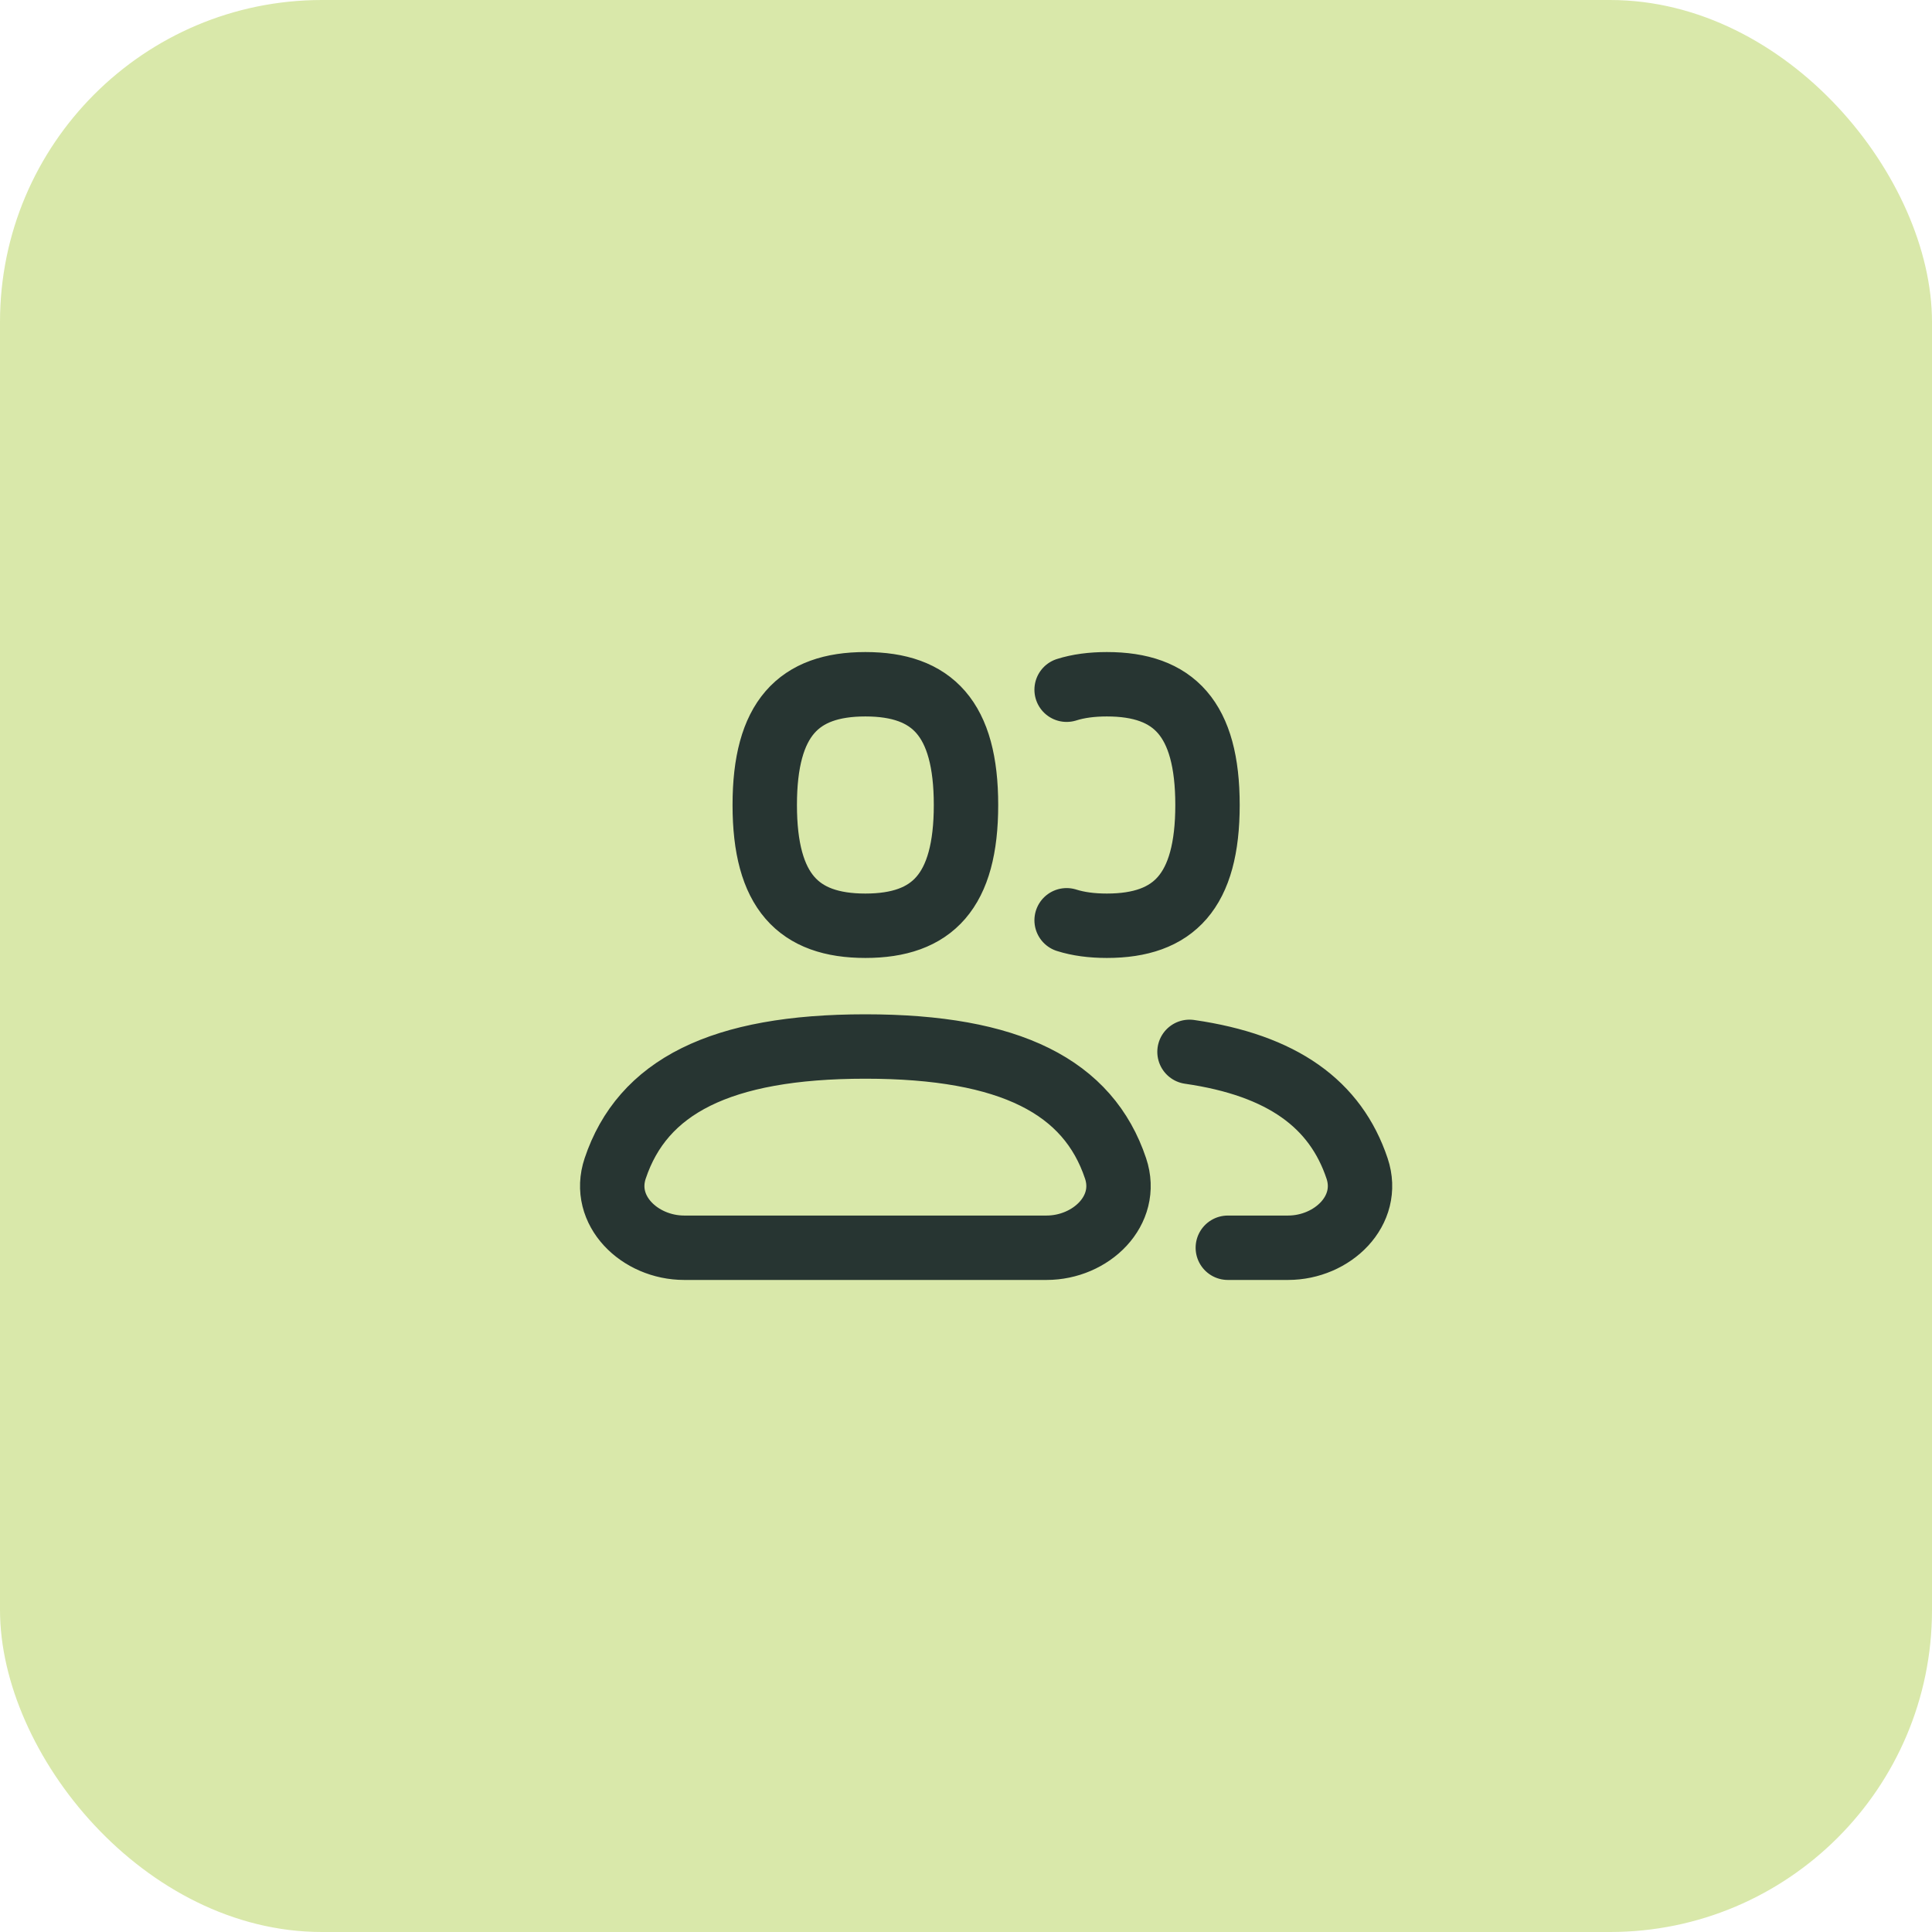 <svg xmlns="http://www.w3.org/2000/svg" width="48" height="48" viewBox="0 0 48 48" fill="none"><rect width="48" height="48" rx="8" fill="#D9E8AA"></rect><path d="M30.505 31H32C33.105 31 34.067 30.076 33.716 29.029C33.181 27.433 31.866 26.467 29.553 26.133M26.5 22.864C26.791 22.956 27.124 23 27.5 23C29.167 23 30 22.143 30 20C30 17.857 29.167 17 27.5 17C27.124 17 26.791 17.044 26.5 17.136M21.5 26C25.113 26 27.04 27.009 27.716 29.029C28.067 30.076 27.105 31 26 31H17C15.895 31 14.933 30.076 15.284 29.029C15.96 27.009 17.887 26 21.5 26ZM21.5 23C23.167 23 24 22.143 24 20C24 17.857 23.167 17 21.5 17C19.833 17 19 17.857 19 20C19 22.143 19.833 23 21.5 23Z" stroke="#273532" stroke-width="1.6" stroke-linecap="round" stroke-linejoin="round"></path></svg>